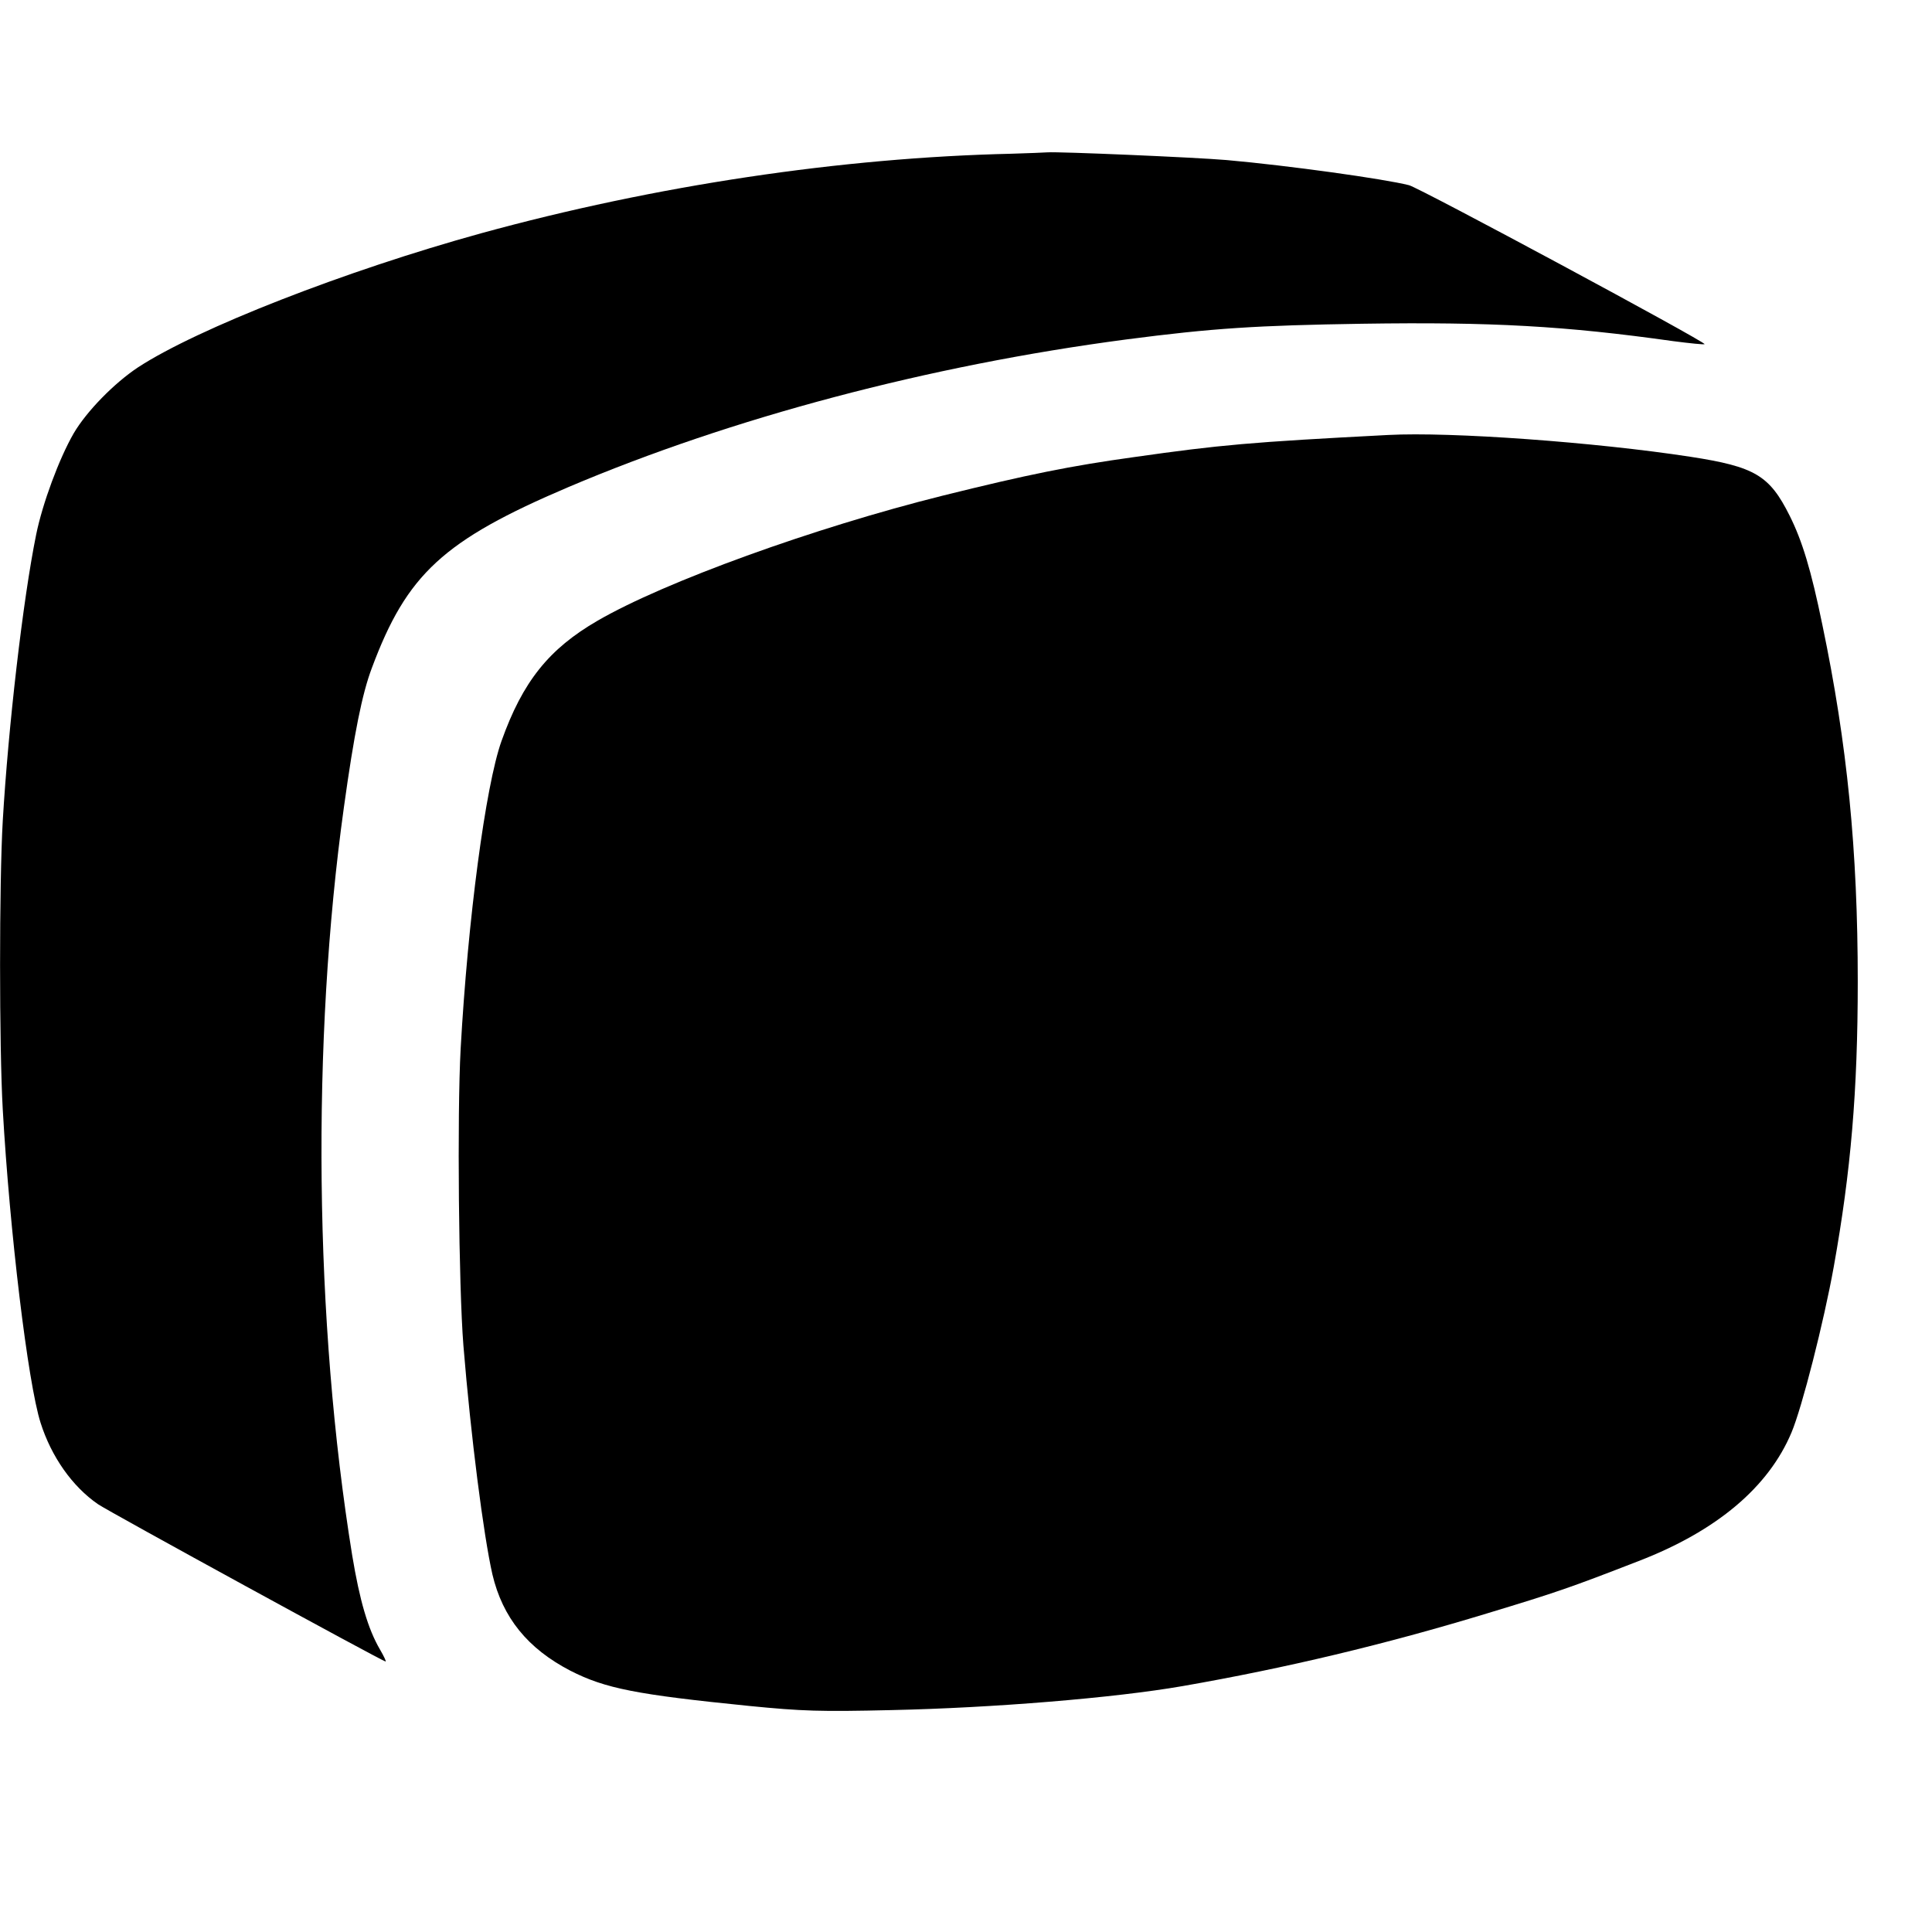 <?xml version="1.0" standalone="no"?>
<!DOCTYPE svg PUBLIC "-//W3C//DTD SVG 20010904//EN"
 "http://www.w3.org/TR/2001/REC-SVG-20010904/DTD/svg10.dtd">
<svg version="1.0" xmlns="http://www.w3.org/2000/svg"
 width="700pt" height="700pt" viewBox="0 0 700 700"
 preserveAspectRatio="xMidYMid meet">
<g transform="translate(0,700) scale(0.1,-0.1)"
fill="#000000" stroke="none">
<path d="M3665 6443 c-616 -14 -1291 -115 -1921 -288 -493 -136 -1028 -345
-1244 -486 -86 -57 -186 -159 -233 -239 -53 -92 -113 -254 -136 -367 -48 -236
-101 -697 -121 -1037 -13 -226 -13 -817 0 -1046 25 -441 91 -991 137 -1135 39
-123 115 -231 208 -295 39 -27 1032 -570 1042 -570 3 0 -6 19 -20 43 -44 75
-74 179 -101 342 -137 845 -148 1863 -30 2710 37 267 66 411 101 504 127 341
259 463 712 656 591 251 1307 441 2021 535 314 41 474 51 856 57 468 7 735 -8
1126 -63 61 -8 112 -13 114 -11 7 7 -1032 566 -1071 576 -91 23 -435 71 -660
91 -116 10 -610 31 -650 28 -11 -1 -69 -3 -130 -5z"/>
<path d="M5030 5424 c-502 -26 -610 -36 -920 -80 -231 -32 -385 -63 -695 -140
-465 -116 -1007 -312 -1250 -453 -176 -102 -271 -220 -348 -436 -58 -163 -122
-648 -148 -1115 -13 -239 -7 -861 10 -1075 27 -331 73 -688 105 -829 37 -157
128 -269 282 -349 127 -65 241 -87 649 -128 193 -19 256 -21 515 -15 368 8
808 44 1055 87 373 65 734 151 1105 264 251 76 300 93 547 189 283 109 471
268 554 466 38 90 117 400 153 600 62 346 87 636 87 1034 0 475 -38 860 -128
1291 -41 200 -73 305 -119 397 -73 146 -126 177 -359 213 -345 53 -869 91
-1095 79z"/>
</g>
</svg>
